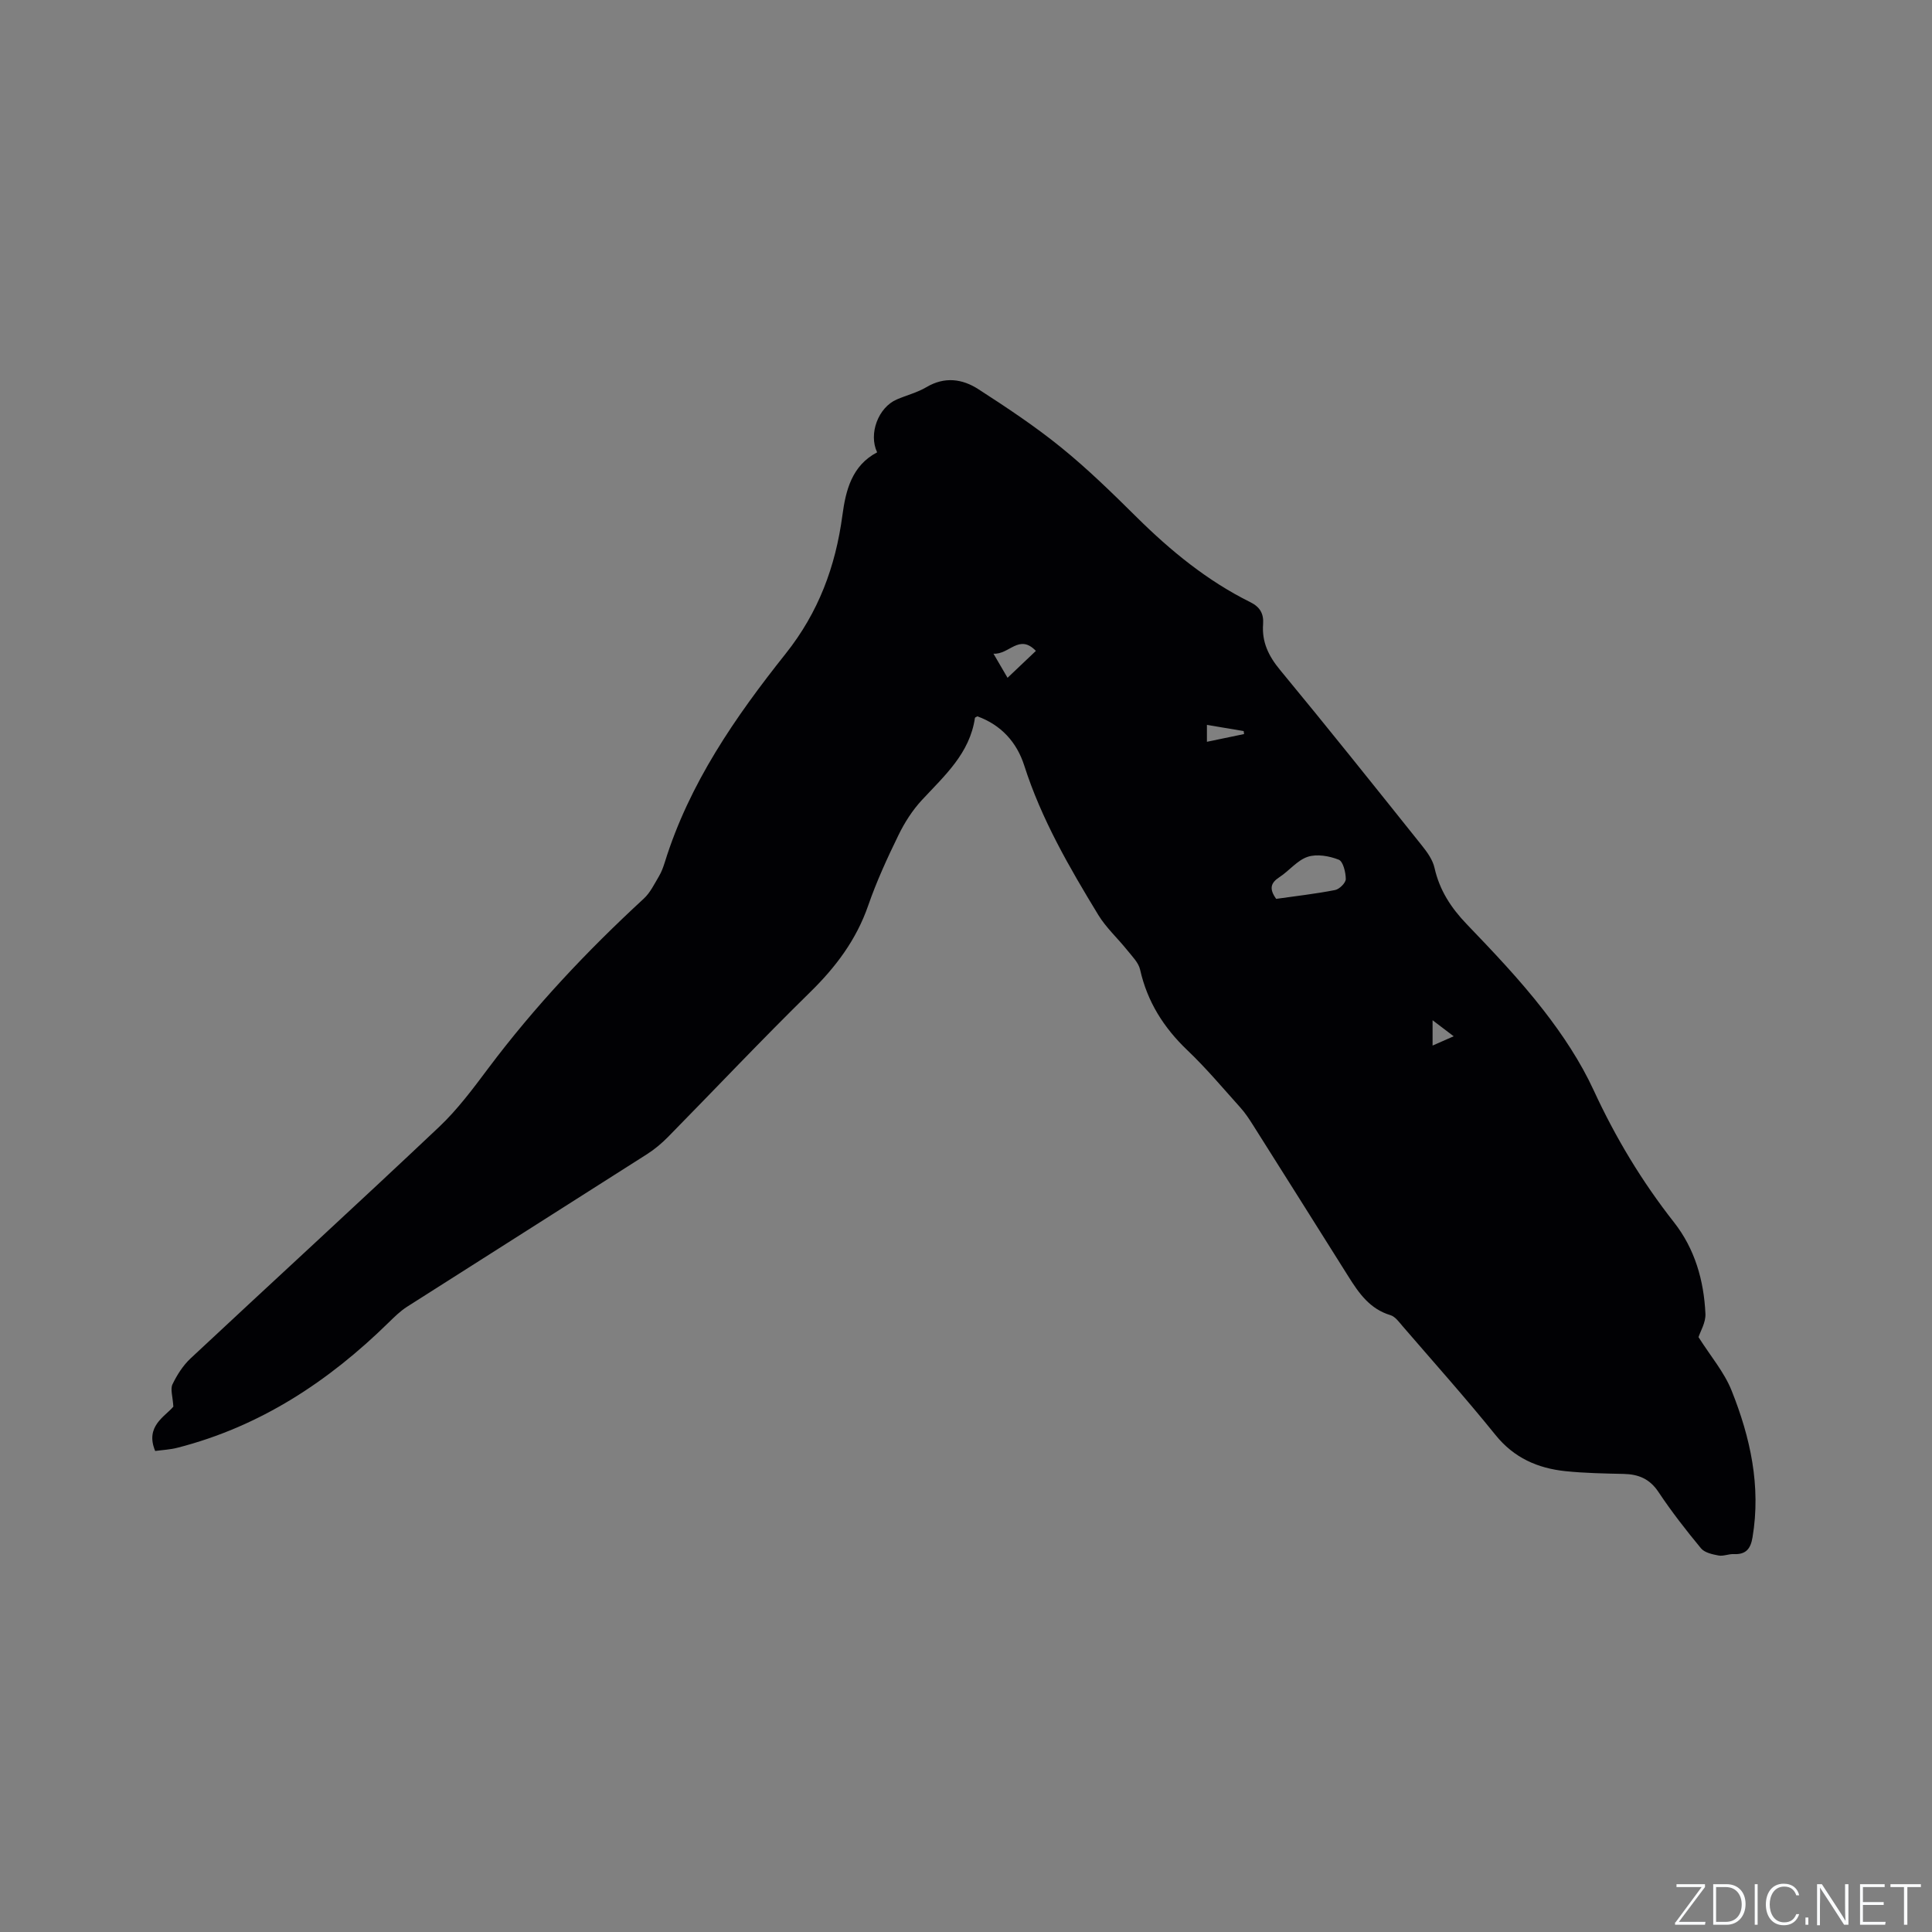 <svg enable-background="new 0 0 400 400" viewBox="0 0 400 400" xmlns="http://www.w3.org/2000/svg"><rect x="0" y="0" width="400" height="400" fill="#808080" stroke="none"/><g fill="#fafbfc"><path d="m346.9 398 5.4-7.3h-5.2v-.6h5.9v.6l-5.4 7.2h5.5l-.1.6h-6.2v-.5z"/><path d="m354.7 390.1h2.8c2.3 0 3.9 1.6 3.9 4.1s-1.6 4.3-3.9 4.3h-2.8zm.6 7.8h2c2.2 0 3.3-1.6 3.3-3.6 0-1.8-1-3.6-3.3-3.6h-2z"/><path d="m363.9 390.1v8.4h-.6v-8.4z"/><path d="m372.5 396.3c-.4 1.3-1.4 2.3-3.2 2.3-2.4 0-3.7-1.9-3.7-4.3 0-2.3 1.2-4.3 3.7-4.3 1.8 0 2.9 1 3.2 2.4h-.6c-.4-1.1-1.1-1.8-2.5-1.8-2.1 0-3 1.9-3 3.7s.9 3.7 3 3.7c1.4 0 2.1-.7 2.5-1.7z"/><path d="m373.8 398.5v-1.5h.6v1.5z"/><path d="m376.2 398.5v-8.4h1c1.3 2 4.4 6.7 4.9 7.6-.1-1.2-.1-2.4-.1-3.8v-3.8h.7v8.4h-.9c-1.2-1.9-4.4-6.8-5-7.7.1 1.1 0 2.3 0 3.9v3.9h-.6z"/><path d="m390 394.4h-4.3v3.5h4.7l-.1.6h-5.2v-8.4h5.1v.6h-4.5v3.1h4.3z"/><path d="m394.2 390.7h-2.8v-.6h6.3v.6h-2.8v7.8h-.7z"/></g><path d="m351.66 276.84c2.5 3.95 5.32 7.24 6.84 11.04 3.89 9.72 6.12 19.8 4.34 30.42-.4 2.4-1.39 3.58-3.9 3.46-1.04-.05-2.15.48-3.14.29-1.28-.24-2.89-.59-3.63-1.49-3.1-3.75-6.11-7.61-8.81-11.67-1.81-2.72-4.13-3.66-7.18-3.73-4.02-.09-8.06-.16-12.06-.57-5.75-.6-10.66-2.74-14.49-7.49-6.19-7.67-12.77-15.03-19.21-22.5-.75-.87-1.55-2.01-2.54-2.31-4.23-1.26-6.5-4.49-8.66-7.93-6.59-10.48-13.18-20.96-19.8-31.43-.79-1.25-1.61-2.5-2.59-3.59-3.61-4.02-7.1-8.19-11.01-11.91-4.89-4.67-8.28-10.02-9.77-16.66-.33-1.49-1.68-2.8-2.7-4.08-1.96-2.45-4.35-4.62-5.96-7.26-6-9.86-11.78-19.83-15.33-30.93-1.55-4.85-4.8-8.41-9.7-10.19-.21.13-.49.21-.51.33-1.07 7.34-6.28 11.94-10.96 16.98-1.97 2.12-3.6 4.67-4.87 7.28-2.32 4.75-4.54 9.59-6.27 14.58-2.46 7.1-6.71 12.74-12.03 17.95-9.99 9.79-19.6 19.98-29.41 29.96-1.32 1.34-2.81 2.59-4.4 3.6-16.52 10.54-33.09 21.01-49.62 31.55-1.4.89-2.62 2.1-3.82 3.27-12.46 12.22-26.63 21.55-43.73 25.93-1.5.39-3.09.46-4.61.67-2.15-5.13 2.05-7.13 3.76-9.18-.13-2.14-.66-3.62-.18-4.62.94-1.95 2.18-3.9 3.75-5.37 17.12-16 34.41-31.82 51.44-47.91 3.82-3.61 7.03-7.93 10.2-12.16 9.58-12.77 20.46-24.31 32.18-35.11 1.34-1.23 2.19-3.03 3.15-4.64.54-.9.9-1.92 1.22-2.93 5.06-16.29 14.59-30.05 25.02-43.16 6.8-8.55 10.32-18.03 11.74-28.64.69-5.17 1.95-10.29 7.19-13.04-1.82-3.83.23-9.28 4.05-10.94 2.04-.88 4.26-1.43 6.15-2.55 3.77-2.24 7.45-1.73 10.78.43 5.85 3.78 11.69 7.65 17.09 12.03 5.51 4.46 10.61 9.45 15.66 14.45 7.05 6.98 14.63 13.19 23.55 17.61 2 .99 2.79 2.4 2.63 4.53-.28 3.69 1.12 6.6 3.5 9.48 9.93 12.01 19.65 24.2 29.38 36.37 1.1 1.37 2.24 2.96 2.61 4.62 1.04 4.62 3.4 8.25 6.65 11.64 5.5 5.73 11.01 11.52 15.88 17.79 4 5.14 7.7 10.72 10.42 16.61 4.52 9.8 9.98 18.88 16.63 27.34 4.32 5.5 6.19 12.04 6.51 18.93.1 1.8-1.06 3.68-1.43 4.85zm-87.44-90.74c4.09-.58 8.17-1.04 12.2-1.83.9-.18 2.22-1.49 2.21-2.28-.01-1.39-.55-3.64-1.46-4-1.96-.77-4.53-1.23-6.44-.59-2.18.73-3.83 2.91-5.86 4.22-1.82 1.19-2.13 2.43-.65 4.48zm-58.53-50.76c1.26 2.15 2.02 3.45 2.91 4.99 2.12-2.01 3.92-3.72 5.87-5.57-3.49-3.62-5.49.79-8.78.58zm51.88 16.64c-.03-.21-.05-.42-.08-.62-2.45-.41-4.91-.82-7.61-1.28v3.5c2.72-.57 5.2-1.08 7.69-1.6zm39.03 64.49c1.51-.66 2.78-1.22 4.37-1.92-1.56-1.19-2.78-2.11-4.37-3.32z" fill="#010104"/></svg>